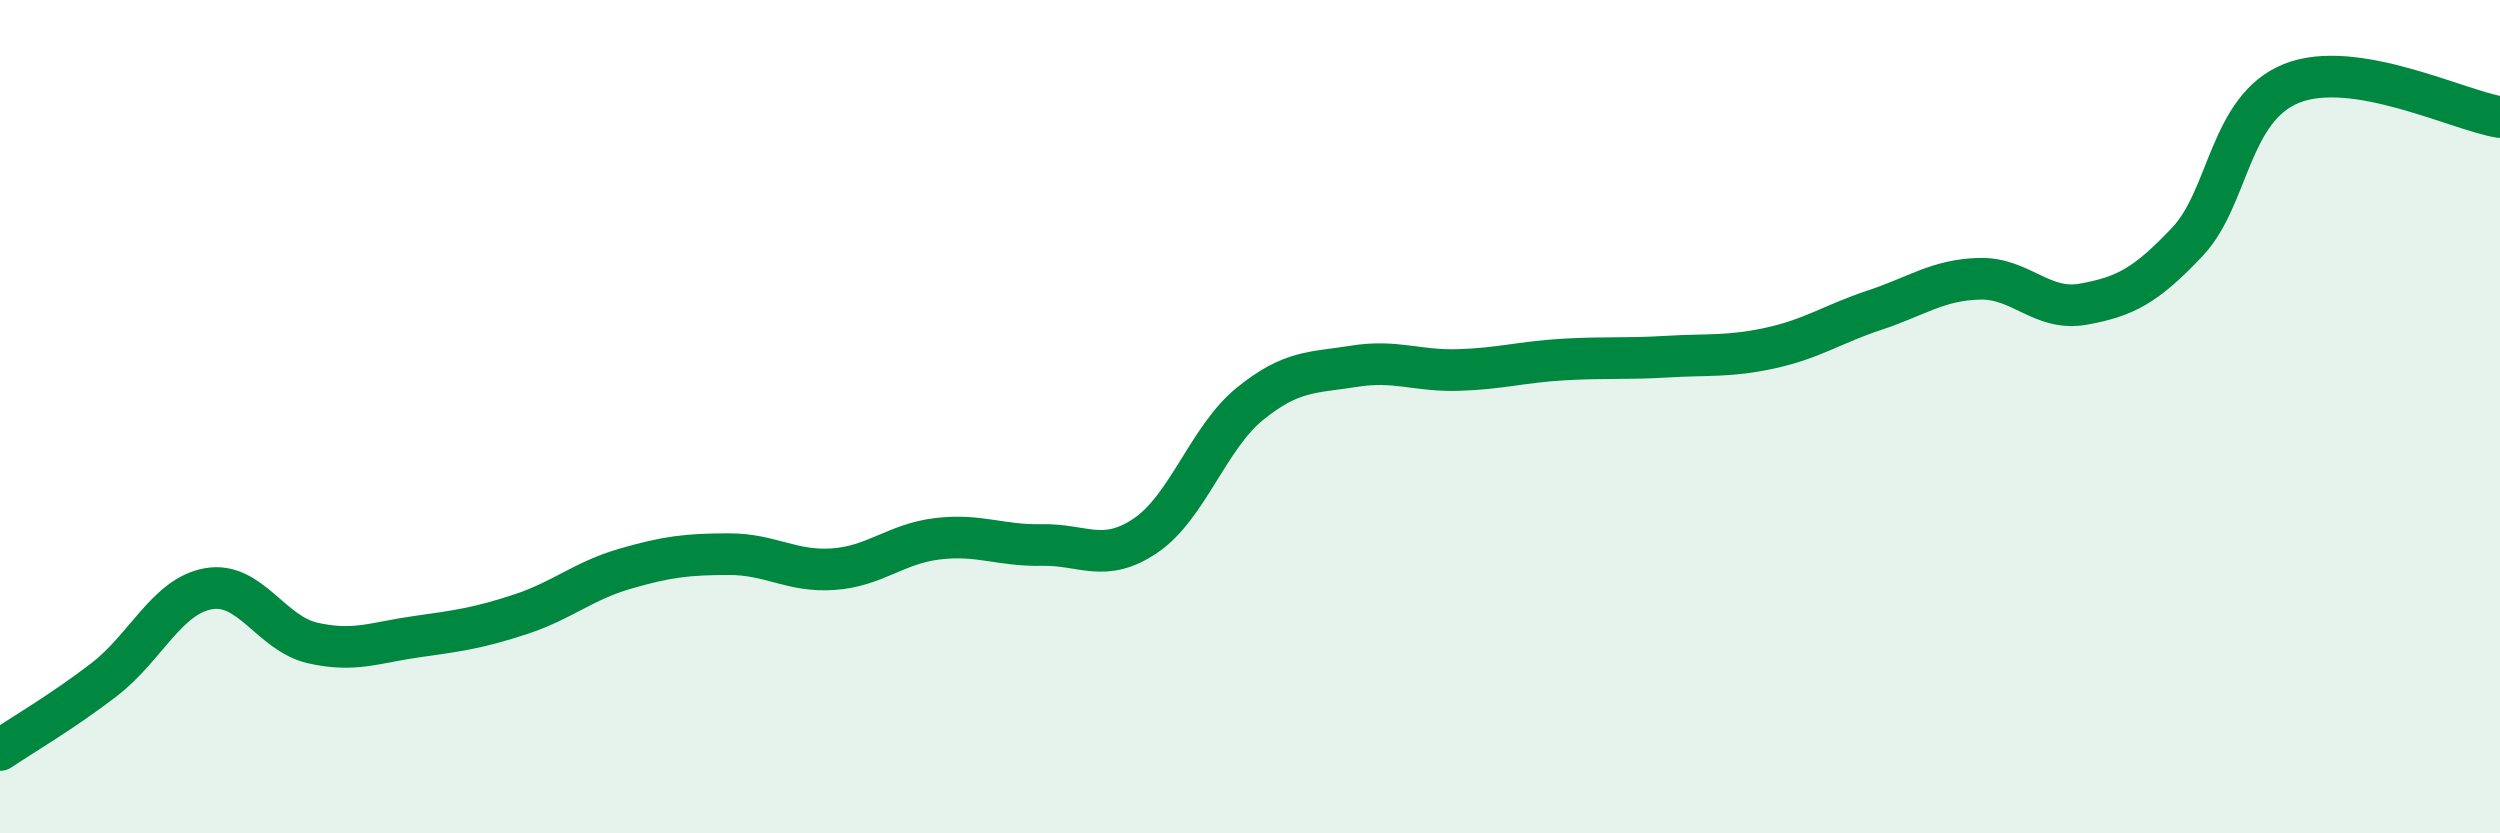 
    <svg width="60" height="20" viewBox="0 0 60 20" xmlns="http://www.w3.org/2000/svg">
      <path
        d="M 0,18 C 0.5,17.66 1.5,17.08 2.5,16.31 C 3.5,15.54 4,14.31 5,14.13 C 6,13.95 6.5,15.2 7.5,15.43 C 8.5,15.66 9,15.42 10,15.28 C 11,15.14 11.5,15.07 12.5,14.74 C 13.5,14.41 14,13.94 15,13.65 C 16,13.36 16.5,13.3 17.5,13.3 C 18.5,13.3 19,13.73 20,13.66 C 21,13.59 21.5,13.05 22.5,12.93 C 23.5,12.81 24,13.1 25,13.08 C 26,13.06 26.5,13.53 27.5,12.85 C 28.5,12.17 29,10.5 30,9.69 C 31,8.88 31.5,8.95 32.5,8.79 C 33.5,8.63 34,8.91 35,8.88 C 36,8.85 36.5,8.69 37.5,8.63 C 38.5,8.57 39,8.62 40,8.56 C 41,8.5 41.5,8.57 42.5,8.35 C 43.5,8.13 44,7.77 45,7.44 C 46,7.11 46.5,6.72 47.5,6.69 C 48.5,6.66 49,7.48 50,7.3 C 51,7.12 51.5,6.86 52.5,5.8 C 53.5,4.74 53.5,2.6 55,2 C 56.5,1.4 59,2.65 60,2.81L60 20L0 20Z"
        fill="#008740"
        opacity="0.1"
        stroke-linecap="round"
        stroke-linejoin="round"
      />
      <path
        d="M 0,18 C 0.5,17.66 1.5,17.08 2.5,16.31 C 3.5,15.54 4,14.31 5,14.13 C 6,13.95 6.5,15.2 7.5,15.43 C 8.5,15.66 9,15.42 10,15.28 C 11,15.14 11.5,15.07 12.5,14.74 C 13.5,14.41 14,13.94 15,13.65 C 16,13.36 16.5,13.3 17.5,13.3 C 18.5,13.3 19,13.73 20,13.66 C 21,13.59 21.5,13.05 22.5,12.93 C 23.5,12.81 24,13.1 25,13.08 C 26,13.06 26.5,13.53 27.5,12.85 C 28.5,12.17 29,10.5 30,9.69 C 31,8.88 31.5,8.95 32.5,8.79 C 33.5,8.63 34,8.91 35,8.88 C 36,8.85 36.5,8.69 37.5,8.63 C 38.5,8.57 39,8.62 40,8.56 C 41,8.5 41.5,8.57 42.5,8.35 C 43.5,8.13 44,7.77 45,7.44 C 46,7.11 46.5,6.72 47.5,6.69 C 48.5,6.66 49,7.48 50,7.3 C 51,7.12 51.5,6.86 52.5,5.8 C 53.5,4.74 53.5,2.6 55,2 C 56.5,1.4 59,2.65 60,2.81"
        stroke="#008740"
        stroke-width="1"
        fill="none"
        stroke-linecap="round"
        stroke-linejoin="round"
      />
    </svg>
  